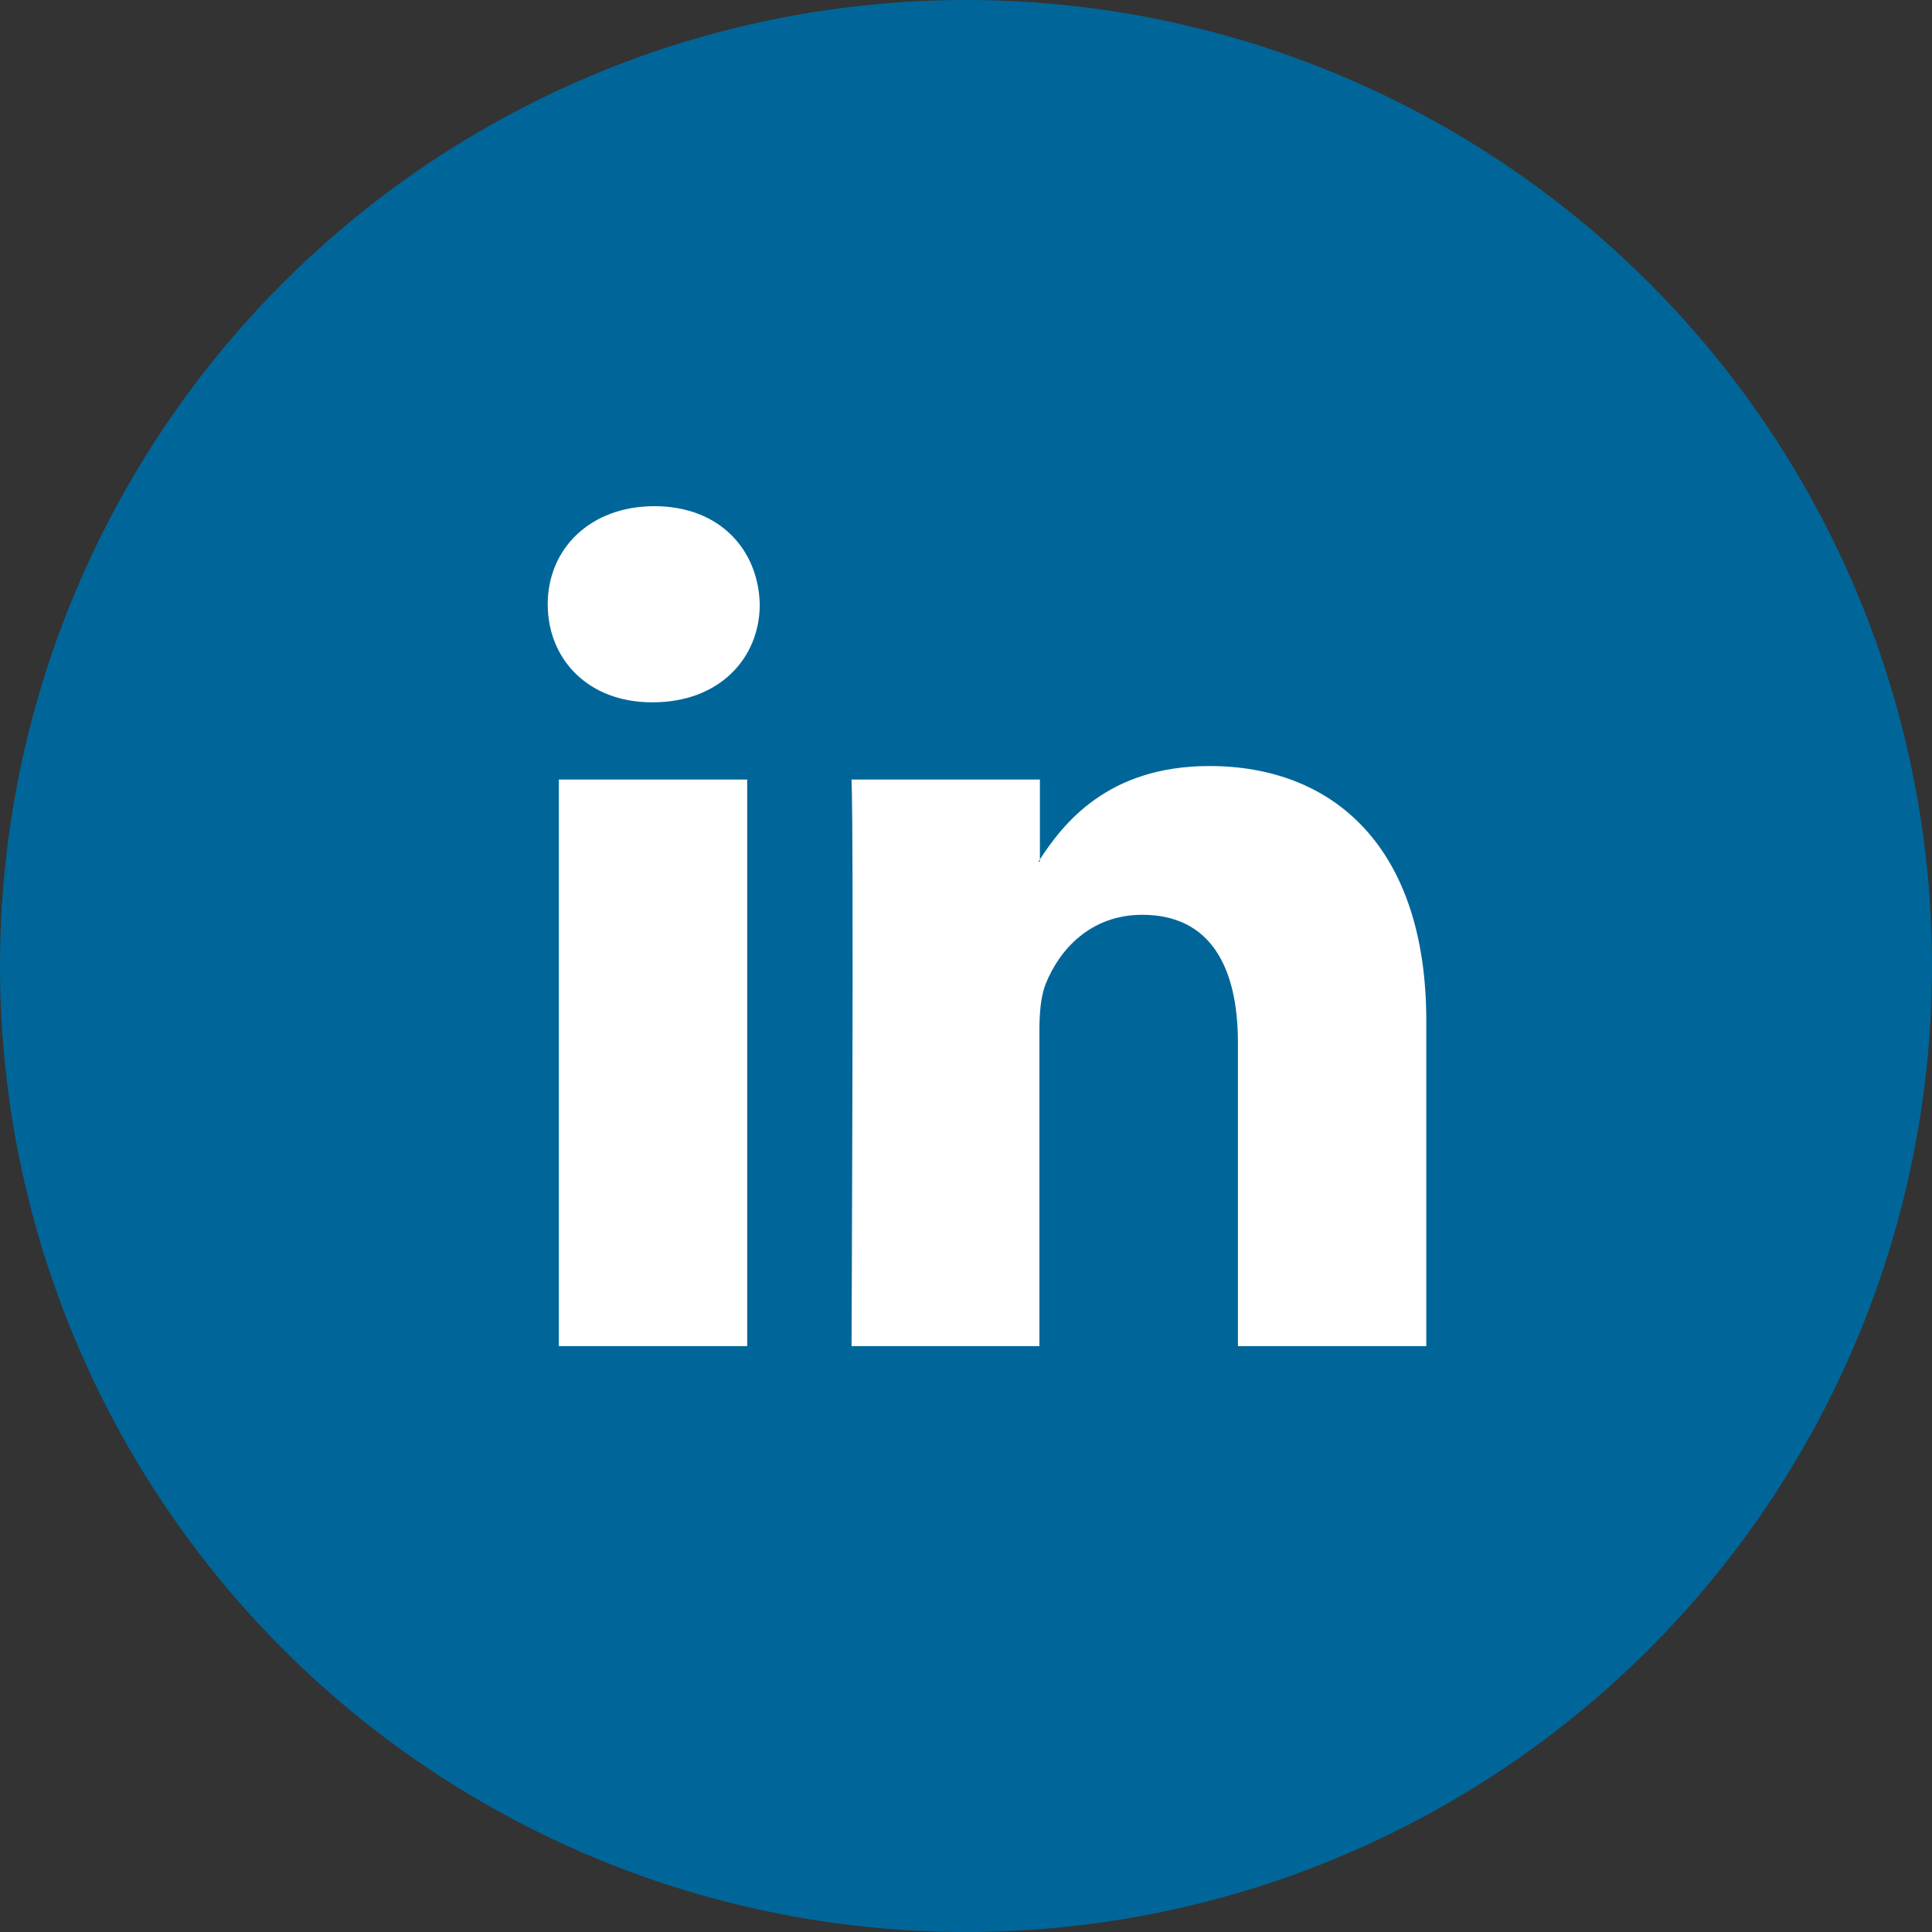 <?xml version="1.0" encoding="UTF-8"?>
<svg id="Layer_1" data-name="Layer 1" xmlns="http://www.w3.org/2000/svg" viewBox="0 0 40 40">
  <rect x="0" y="0" width="40" height="40" fill="#333333" stroke="none"/>
  <defs>
    <style>
      .cls-1 {
        fill: #fff;
        fill-rule: evenodd;
      }

      .cls-2 {
        fill: #069;
      }
    </style>
  </defs>
  <circle class="cls-2" cx="20" cy="20" r="20"/>
  <path id="path28" class="cls-1" d="M15.47,27.87v-11.73h-3.9v11.73h3.9ZM13.52,14.54c1.36,0,2.21-.9,2.21-2.03-.03-1.15-.85-2.03-2.18-2.03s-2.21.88-2.21,2.03.85,2.03,2.15,2.03h.03Z"/>
  <path id="path30" class="cls-1" d="M17.62,27.87h3.9v-6.55c0-.35.03-.7.13-.95.28-.7.92-1.43,2-1.43,1.41,0,1.98,1.08,1.98,2.65v6.28h3.9v-6.73c0-3.6-1.92-5.28-4.49-5.28-2.1,0-3.03,1.18-3.54,1.98h.03v-1.7h-3.9c.05,1.1,0,11.73,0,11.73h0Z"/>
</svg>